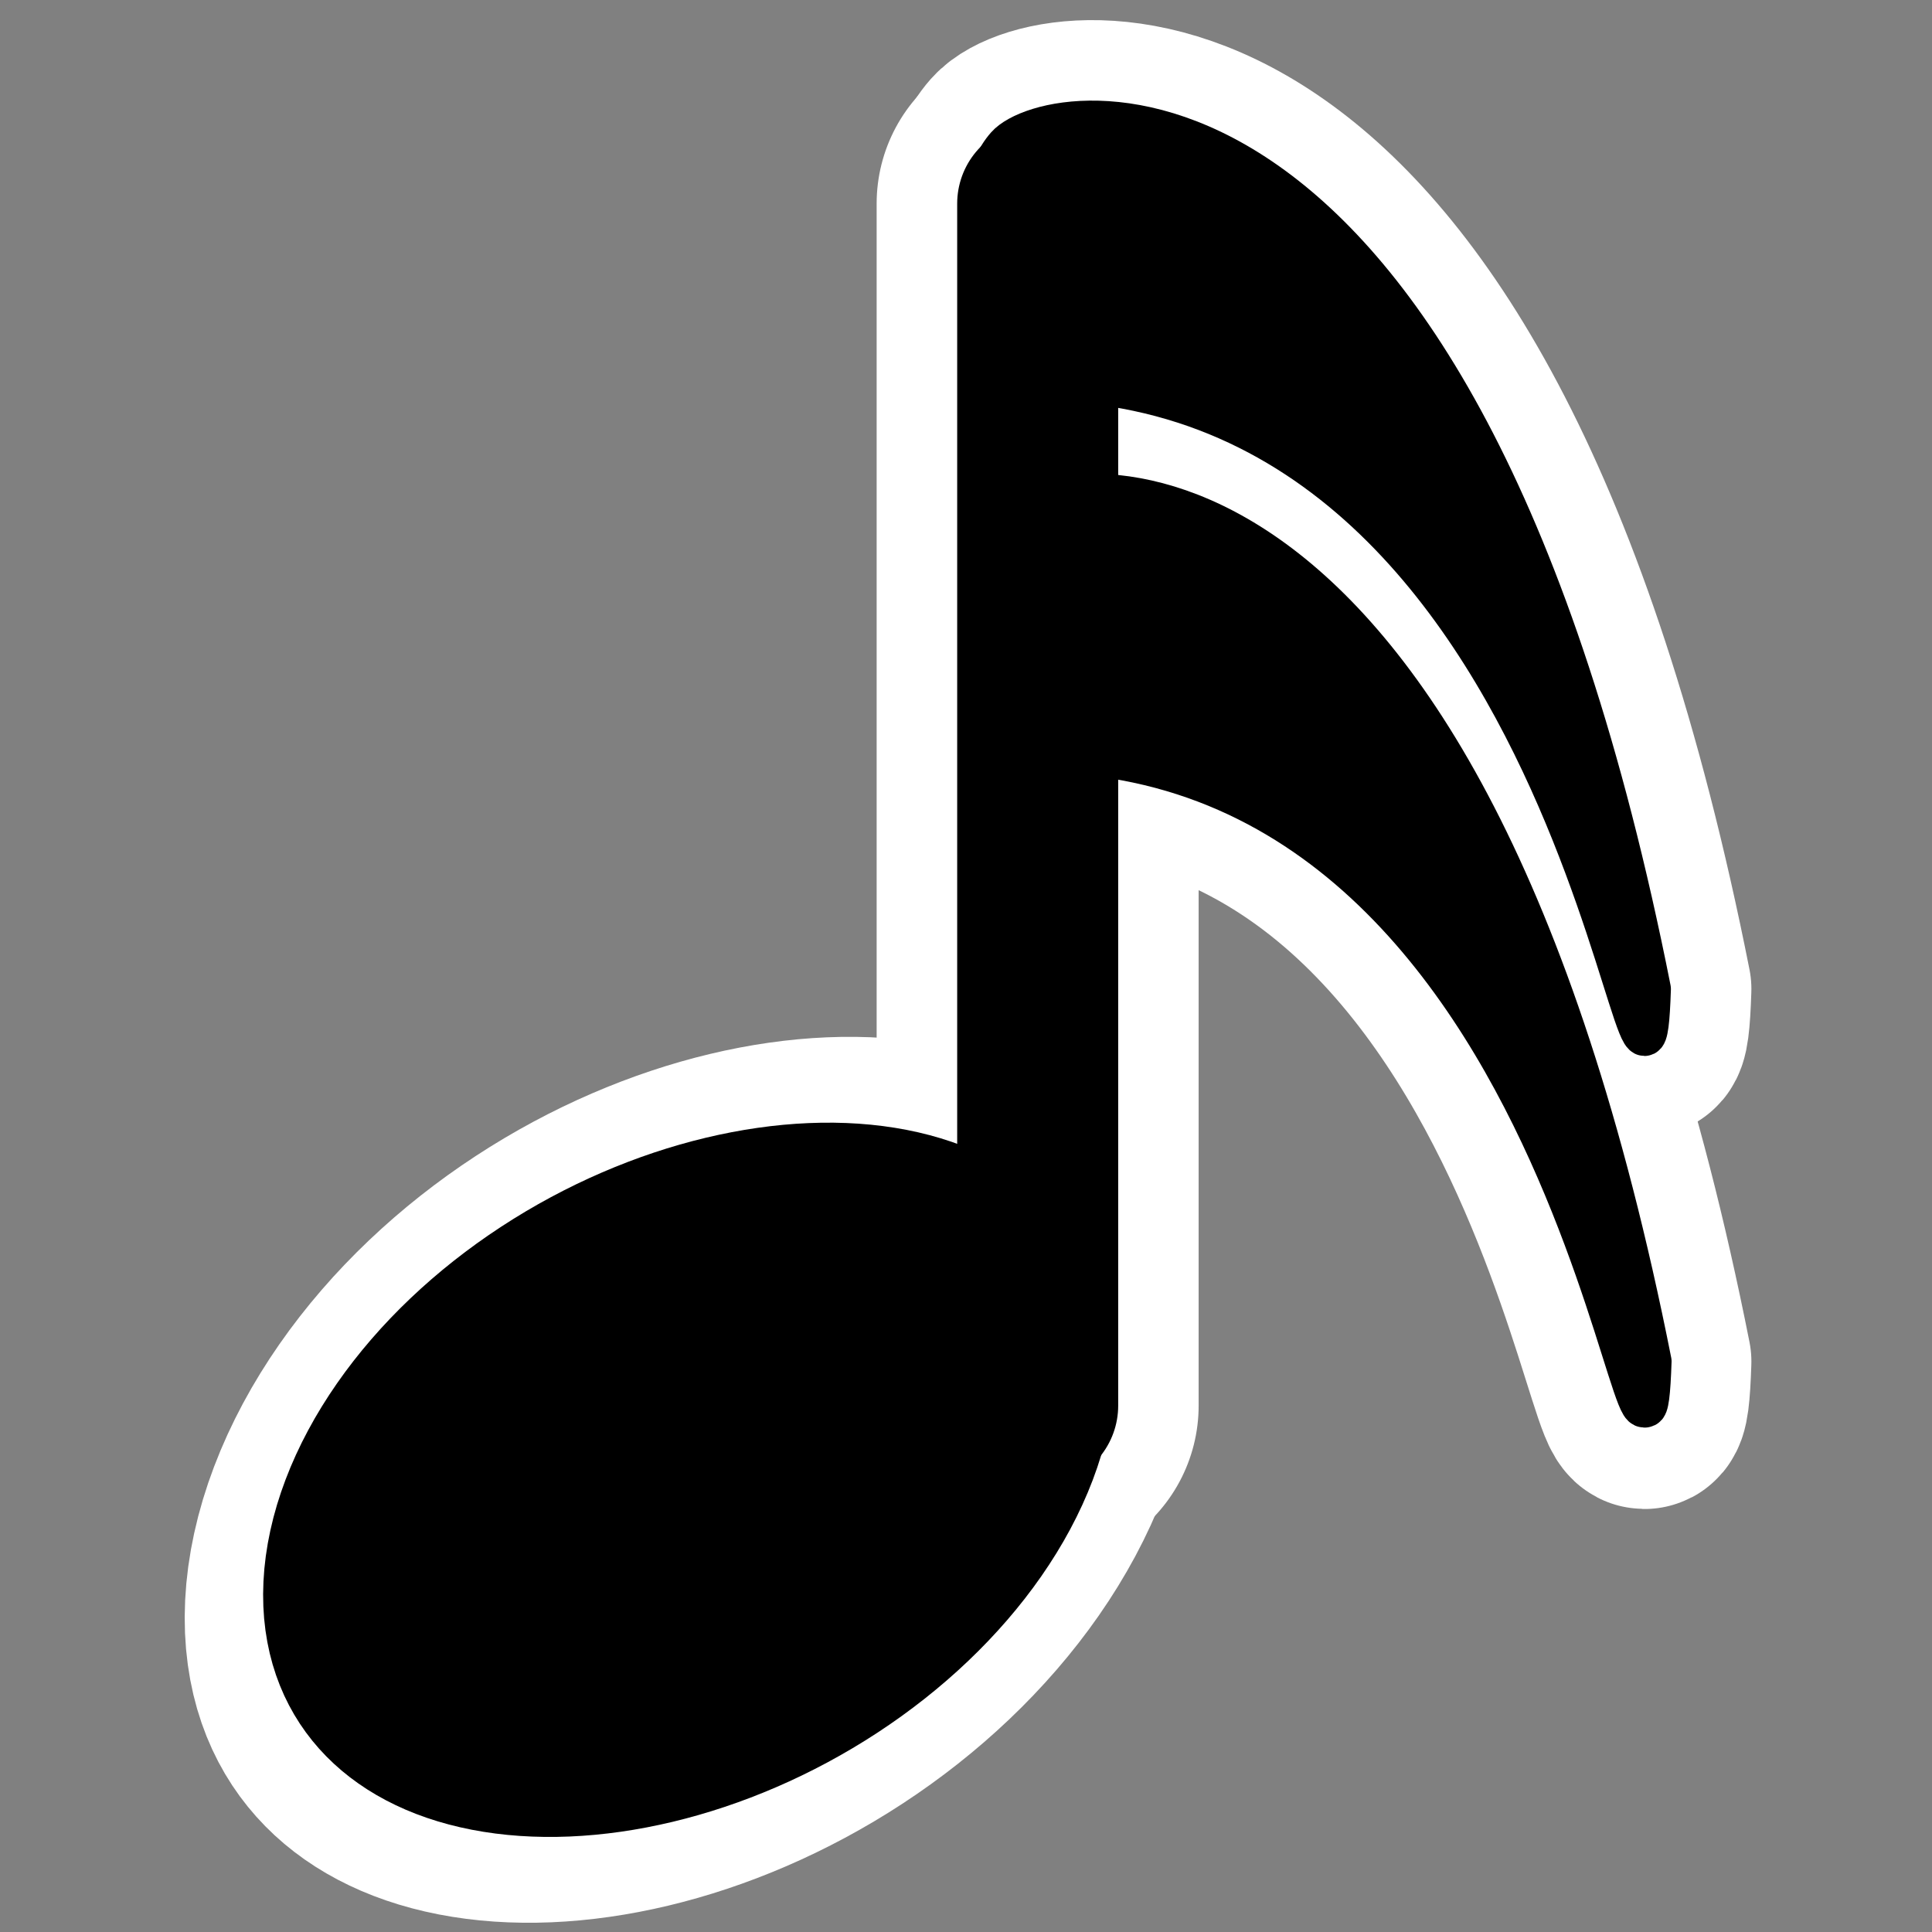 <?xml version="1.0" encoding="UTF-8"?>
<svg _SVGFile__filename="oldscale/actions/music_32ndnote.svg" version="1.0" viewBox="0 0 60 60" xmlns="http://www.w3.org/2000/svg">
<rect x="0" y="0" width="60" height="60" fill="#808080" stroke="none"/>
<ellipse transform="matrix(1.034 -.247 -.054 1.106 -.992 3.941)" cx="23.921" cy="43.331" rx="10.434" ry="7.253" fill="none" stroke="#fff" stroke-linejoin="round" stroke-width="9.408"/>
<path d="m32.225 43.652v-37.33" fill="none" stroke="#fff" stroke-linecap="round" stroke-linejoin="round" stroke-width="10"/>
<path d="m31.248 16.093c-1.352 1.526-0.541 5.086-0.811 7.374 18.935-1.78 20.558 26.954 20.829 18.817-5.951-30.005-18.665-27.717-20.018-26.191z" fill="none" stroke="#fff" stroke-linejoin="round" stroke-width="6.25"/>
<path d="m31.248 4.523c-1.352 1.526-0.541 5.086-0.811 7.374 18.935-1.78 20.558 26.954 20.829 18.817-5.951-30.005-18.665-27.717-20.018-26.191z" fill="none" stroke="#fff" stroke-linejoin="round" stroke-width="6.25"/>
<ellipse transform="matrix(1.034 -.247 -.054 1.106 -.992 3.941)" cx="23.921" cy="43.331" rx="10.434" ry="7.253" fill-rule="evenodd" stroke="#000" stroke-width="4.704"/>
<path transform="matrix(1.063 0 0 1.063 -11.327 -1.732)" d="m40.972 42.695v-35.118" fill="none" stroke="#000" stroke-linecap="round" stroke-linejoin="round" stroke-width="4.704"/>
<path transform="matrix(1.063 0 0 .999 -12.033 .894)" d="m40.717 15.211c-1.272 1.527-0.509 5.09-0.763 7.38 17.813-1.781 19.34 26.975 19.595 18.832-5.599-30.029-17.559-27.739-18.832-26.212z" fill-rule="evenodd" stroke="#000" stroke-linejoin="round" stroke-width="1.213"/>
<path transform="matrix(1.063 0 0 1.063 -3.918 -2.151)" d="m33.083 6.279c-1.273 1.435-0.509 4.784-0.764 6.937 17.814-1.675 19.341 25.357 19.595 17.702-5.598-28.228-17.559-26.075-18.831-24.639z" fill-rule="evenodd" stroke="#000" stroke-linejoin="round" stroke-width="1.176"/>
</svg>
